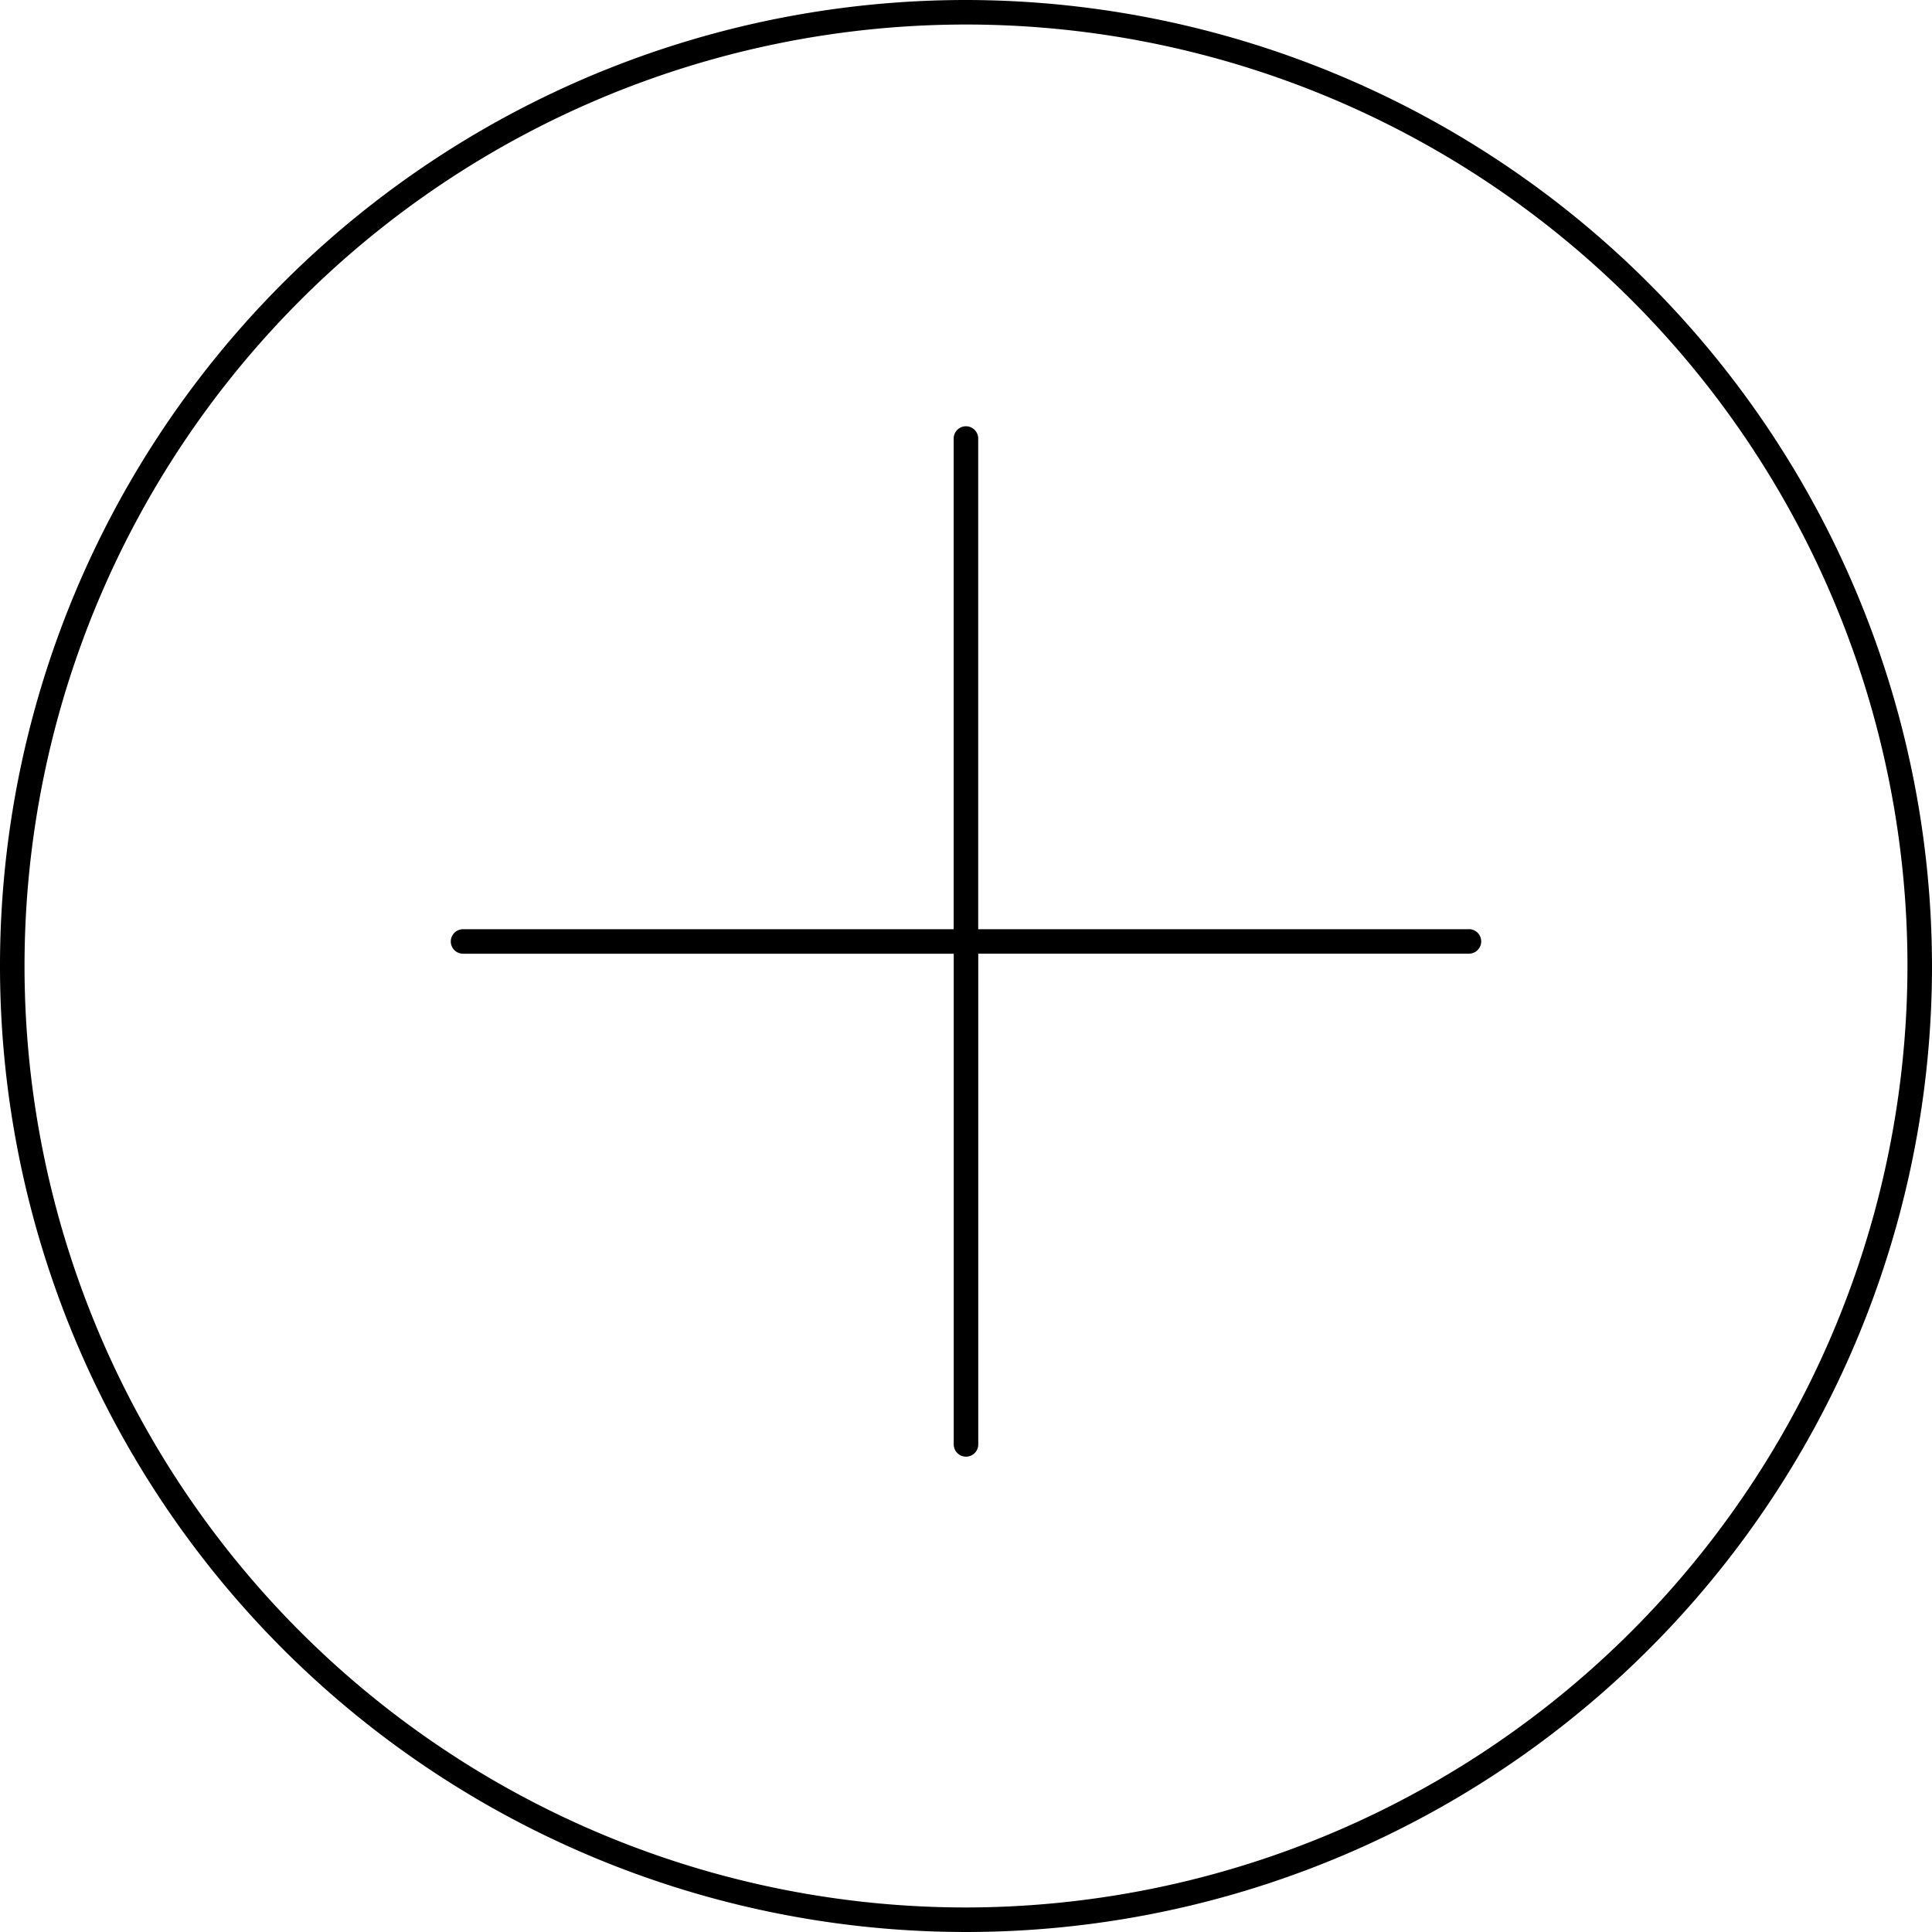 <svg id="Grupo_23" data-name="Grupo 23" xmlns="http://www.w3.org/2000/svg" width="66.304" height="66.304" viewBox="0 0 66.304 66.304">
  <g id="Grupo_22" data-name="Grupo 22" transform="translate(0 0)">
    <path id="Trazado_23" data-name="Trazado 23" d="M43.777,10.625A33.152,33.152,0,1,0,76.929,43.777,33.19,33.19,0,0,0,43.777,10.625Zm0,65.462a32.31,32.31,0,1,1,32.31-32.31A32.347,32.347,0,0,1,43.777,76.087Z" transform="translate(-10.625 -10.625)"/>
    <path id="Trazado_24" data-name="Trazado 24" d="M63.941,45.26H47.1V28.421a.421.421,0,1,0-.842,0V45.26H29.421a.421.421,0,1,0,0,.842H46.26V62.941a.421.421,0,1,0,.842,0V46.1H63.941a.421.421,0,1,0,0-.842Z" transform="translate(-13.529 -13.371)"/>
  </g>
</svg>

